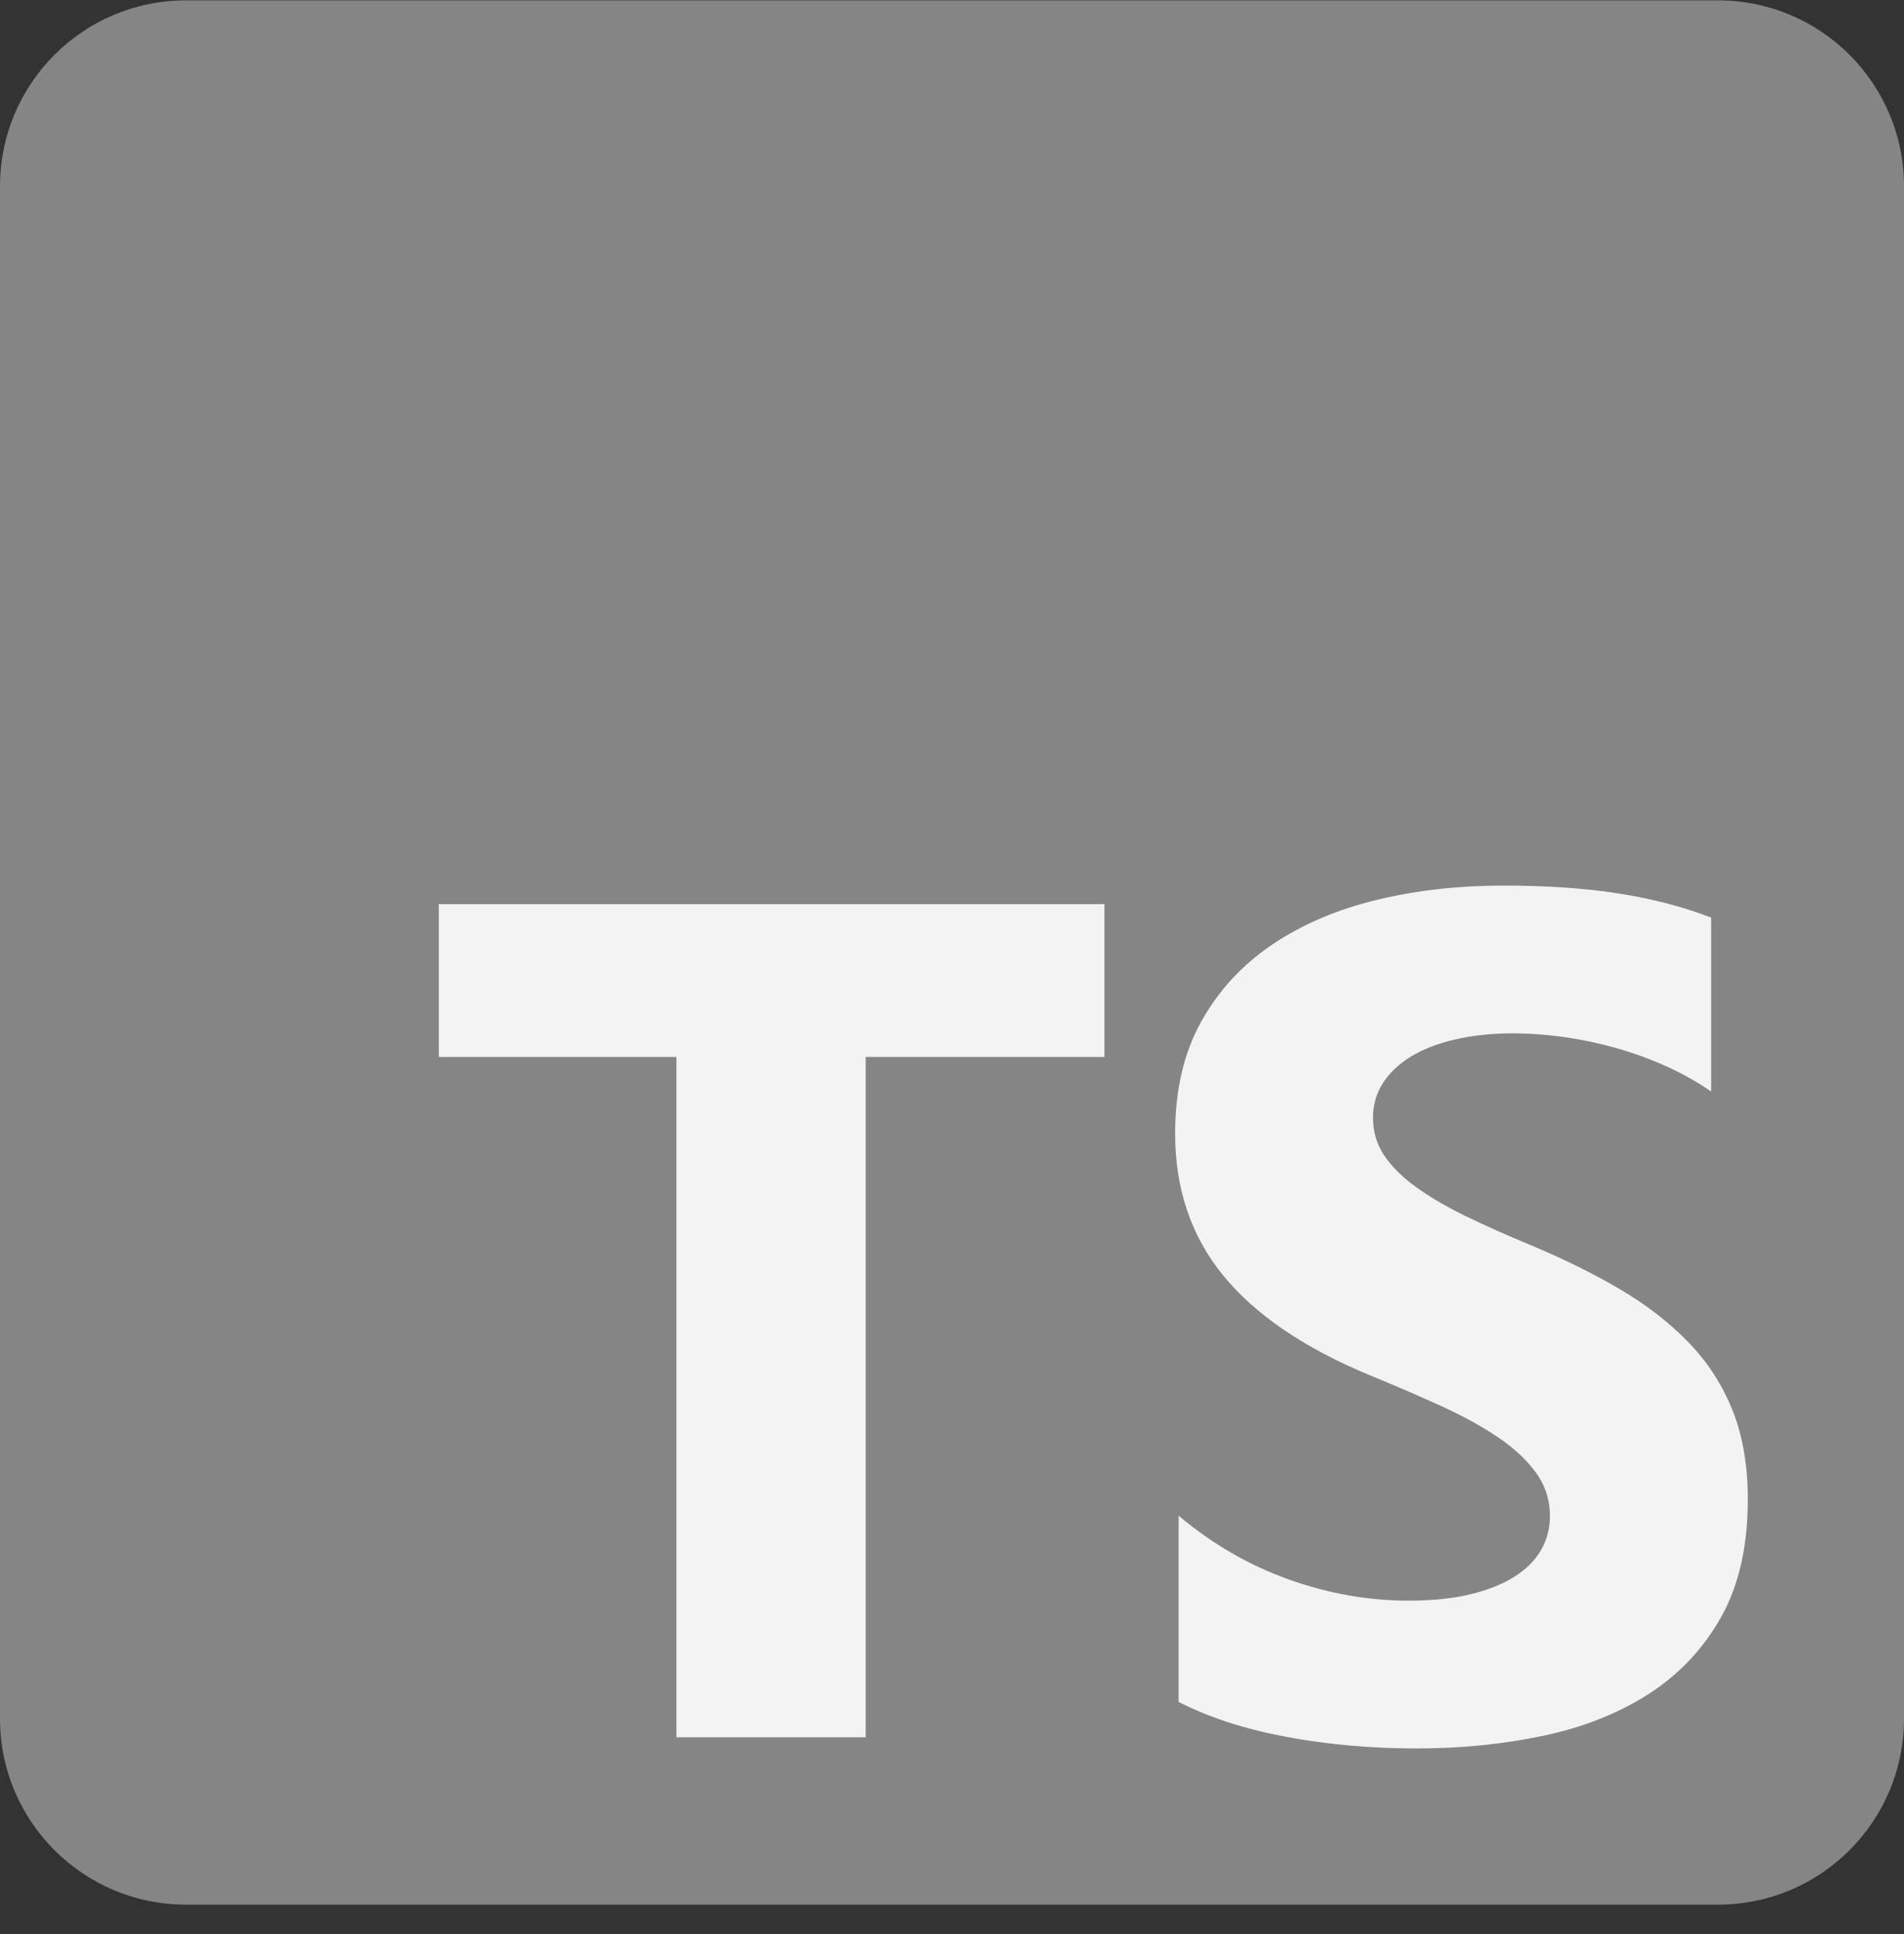 <svg width="64" height="65" viewBox="0 0 64 65" fill="none" xmlns="http://www.w3.org/2000/svg">
<rect x="0" y="0" width="64" height="65" fill="#333333" stroke="none"/>
<path d="M57.75 0.012H6.25C2.798 0.012 0 2.81 0 6.262V57.762C0 61.214 2.798 64.012 6.25 64.012H57.75C61.202 64.012 64 61.214 64 57.762V6.262C64 2.81 61.202 0.012 57.75 0.012Z" fill="#858585"/>
<path fill-rule="evenodd" clip-rule="evenodd" d="M39.617 50.94V57.198C40.635 57.719 41.838 58.11 43.227 58.371C44.616 58.632 46.08 58.762 47.619 58.762C49.118 58.762 50.543 58.619 51.893 58.332C53.243 58.045 54.427 57.573 55.444 56.914C56.461 56.256 57.267 55.395 57.86 54.333C58.453 53.27 58.75 51.957 58.75 50.393C58.75 49.258 58.581 48.264 58.241 47.411C57.902 46.557 57.413 45.797 56.774 45.133C56.135 44.468 55.369 43.871 54.475 43.343C53.582 42.815 52.575 42.316 51.453 41.847C50.631 41.508 49.895 41.179 49.242 40.86C48.59 40.54 48.036 40.214 47.58 39.882C47.123 39.55 46.771 39.197 46.523 38.826C46.275 38.454 46.151 38.034 46.151 37.565C46.151 37.135 46.262 36.747 46.484 36.401C46.706 36.056 47.019 35.759 47.423 35.511C47.827 35.264 48.323 35.071 48.91 34.934C49.497 34.798 50.149 34.729 50.866 34.729C51.388 34.729 51.939 34.768 52.519 34.846C53.099 34.925 53.683 35.045 54.27 35.208C54.857 35.371 55.428 35.577 55.982 35.824C56.536 36.072 57.048 36.359 57.517 36.685V30.838C56.566 30.473 55.525 30.202 54.397 30.026C53.269 29.85 51.975 29.762 50.514 29.762C49.027 29.762 47.619 29.922 46.288 30.241C44.958 30.561 43.788 31.059 42.777 31.737C41.766 32.415 40.967 33.279 40.38 34.328C39.794 35.378 39.5 36.633 39.5 38.093C39.5 39.957 40.038 41.547 41.114 42.864C42.19 44.181 43.823 45.295 46.014 46.208C46.875 46.56 47.677 46.905 48.421 47.244C49.164 47.583 49.806 47.935 50.348 48.3C50.889 48.665 51.316 49.063 51.629 49.493C51.942 49.923 52.099 50.412 52.099 50.96C52.099 51.364 52.001 51.739 51.805 52.084C51.609 52.43 51.313 52.73 50.915 52.984C50.517 53.238 50.022 53.437 49.428 53.58C48.835 53.724 48.14 53.795 47.345 53.795C45.988 53.795 44.645 53.557 43.315 53.081C41.984 52.606 40.752 51.892 39.617 50.94ZM29.098 35.523H37.125V30.387H14.75V35.523H22.738V58.387H29.098V35.523Z" fill="#F3F3F3"/>
</svg>

